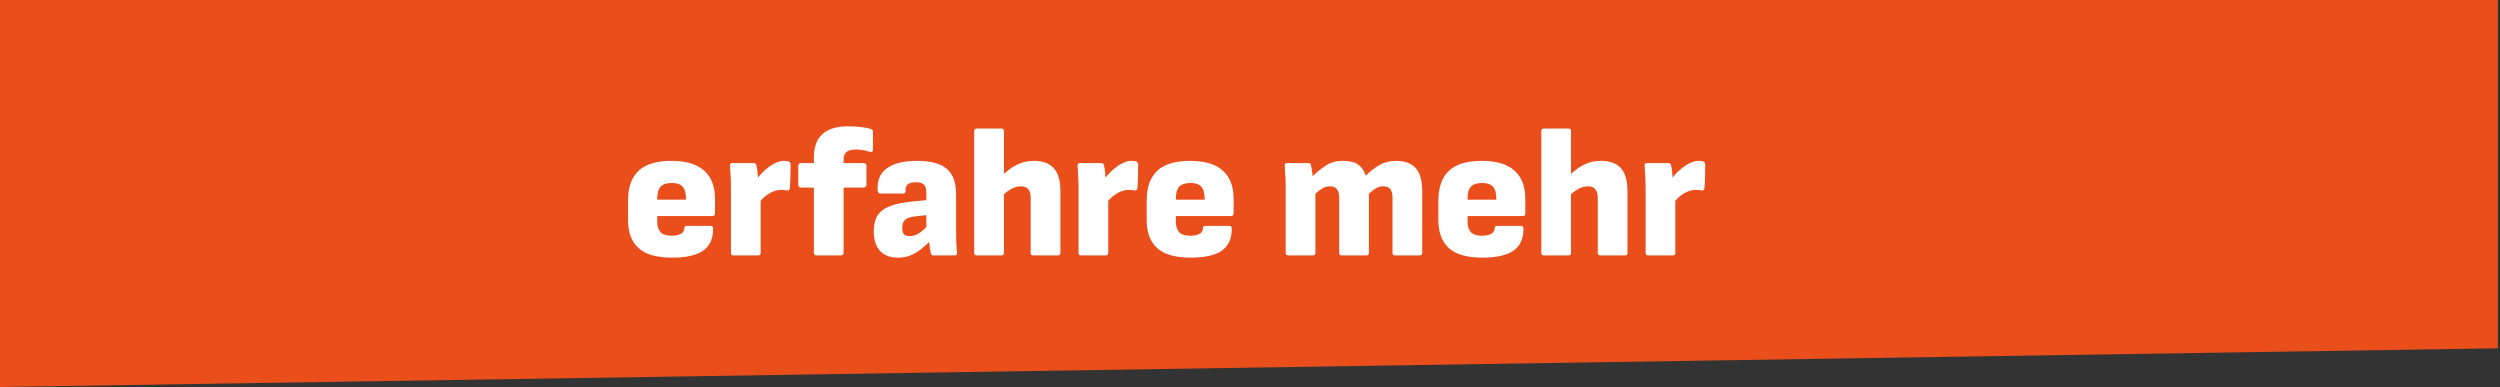 <svg width="323" height="50" viewBox="0 0 323 50" fill="none" xmlns="http://www.w3.org/2000/svg">
<rect x="0" y="0" width="323" height="50" fill="#333333" stroke="none"/>
<path d="M0 0H322.718V45L0 50V0Z" fill="#E94E1B"/>
<path d="M86.832 33.288C84.864 33.288 83.424 32.88 82.512 32.064C81.6 31.248 81.144 30.04 81.144 28.44V25.896C81.144 24.216 81.592 22.944 82.488 22.08C83.4 21.216 84.824 20.784 86.76 20.784C88.632 20.784 90.032 21.2 90.96 22.032C91.904 22.848 92.376 24.072 92.376 25.704V27.576C92.376 27.8 92.264 27.912 92.04 27.912H84.912V28.608C84.912 29.216 85.056 29.68 85.344 30C85.632 30.304 86.104 30.456 86.76 30.456C87.272 30.456 87.672 30.376 87.96 30.216C88.264 30.056 88.416 29.808 88.416 29.472C88.416 29.28 88.528 29.184 88.752 29.184H91.8C92.008 29.184 92.12 29.288 92.136 29.496C92.152 30.792 91.728 31.752 90.864 32.376C90 32.984 88.656 33.288 86.832 33.288ZM84.912 25.8H88.632V25.704C88.632 24.968 88.488 24.44 88.2 24.12C87.912 23.8 87.448 23.64 86.808 23.64C86.136 23.64 85.648 23.8 85.344 24.12C85.056 24.44 84.912 24.968 84.912 25.704V25.8ZM94.775 33C94.551 33 94.439 32.888 94.439 32.664V24.144C94.439 23.632 94.423 23.16 94.391 22.728C94.375 22.28 94.351 21.84 94.319 21.408C94.287 21.184 94.391 21.072 94.631 21.072H97.367C97.559 21.072 97.679 21.16 97.727 21.336C97.791 21.608 97.839 21.912 97.871 22.248C97.903 22.568 97.927 22.888 97.943 23.208L98.279 24.744V32.664C98.279 32.888 98.167 33 97.943 33H94.775ZM98.039 26.256L97.775 23.16C98.095 22.712 98.455 22.312 98.855 21.96C99.271 21.592 99.687 21.304 100.103 21.096C100.519 20.888 100.903 20.784 101.255 20.784C101.511 20.784 101.719 20.808 101.879 20.856C102.055 20.92 102.143 21.056 102.143 21.264C102.143 21.696 102.135 22.192 102.119 22.752C102.119 23.296 102.095 23.808 102.047 24.288C102.015 24.544 101.887 24.648 101.663 24.6C101.583 24.584 101.471 24.568 101.327 24.552C101.183 24.536 101.047 24.528 100.919 24.528C100.615 24.528 100.295 24.592 99.959 24.72C99.623 24.848 99.287 25.04 98.951 25.296C98.631 25.536 98.327 25.856 98.039 26.256ZM105.489 33C105.393 33 105.313 32.968 105.249 32.904C105.185 32.84 105.153 32.76 105.153 32.664V24.24H103.473C103.377 24.24 103.297 24.208 103.233 24.144C103.169 24.064 103.137 23.984 103.137 23.904V21.384C103.137 21.304 103.169 21.232 103.233 21.168C103.297 21.104 103.377 21.072 103.473 21.072H105.153V20.352C105.153 18.992 105.521 17.984 106.257 17.328C106.993 16.656 108.089 16.32 109.545 16.32C110.153 16.32 110.721 16.352 111.249 16.416C111.793 16.48 112.209 16.56 112.497 16.656C112.689 16.704 112.785 16.816 112.785 16.992V19.32C112.785 19.464 112.745 19.56 112.665 19.608C112.601 19.64 112.489 19.64 112.329 19.608C112.073 19.512 111.793 19.44 111.489 19.392C111.185 19.344 110.857 19.32 110.505 19.32C109.977 19.32 109.593 19.432 109.353 19.656C109.113 19.864 108.993 20.2 108.993 20.664V21.072H111.585C111.825 21.072 111.945 21.184 111.945 21.408V23.904C111.945 23.984 111.905 24.064 111.825 24.144C111.761 24.208 111.689 24.24 111.609 24.24H108.993V32.664C108.993 32.76 108.961 32.84 108.897 32.904C108.833 32.968 108.753 33 108.657 33H105.489ZM120.599 33C120.503 33 120.423 32.976 120.359 32.928C120.311 32.88 120.279 32.808 120.263 32.712C120.215 32.504 120.167 32.232 120.119 31.896C120.071 31.56 120.023 31.208 119.975 30.84L119.687 29.808V24.96C119.687 24.432 119.583 24.064 119.375 23.856C119.183 23.648 118.831 23.544 118.319 23.544C117.375 23.544 116.935 23.92 116.999 24.672C117.015 24.896 116.903 25.008 116.663 25.008H113.759C113.551 25.008 113.431 24.888 113.399 24.648C113.303 23.368 113.687 22.408 114.551 21.768C115.415 21.112 116.719 20.784 118.463 20.784C120.255 20.784 121.543 21.128 122.327 21.816C123.127 22.488 123.527 23.592 123.527 25.128V29.904C123.527 30.384 123.535 30.848 123.551 31.296C123.567 31.744 123.599 32.192 123.647 32.64C123.679 32.88 123.575 33 123.335 33H120.599ZM115.991 33.288C114.999 33.288 114.231 32.992 113.687 32.4C113.159 31.808 112.895 30.976 112.895 29.904C112.895 29.072 113.047 28.4 113.351 27.888C113.671 27.36 114.191 26.952 114.911 26.664C115.631 26.36 116.607 26.152 117.839 26.04L120.023 25.824L119.999 27.768L118.415 27.936C117.727 28 117.247 28.144 116.975 28.368C116.703 28.592 116.567 28.944 116.567 29.424C116.567 29.808 116.639 30.088 116.783 30.264C116.943 30.424 117.183 30.504 117.503 30.504C117.919 30.504 118.327 30.384 118.727 30.144C119.127 29.888 119.583 29.472 120.095 28.896L120.335 30.96C119.919 31.392 119.495 31.784 119.063 32.136C118.647 32.472 118.191 32.752 117.695 32.976C117.199 33.184 116.631 33.288 115.991 33.288ZM133.501 33C133.277 33 133.165 32.888 133.165 32.664V25.584C133.165 25.072 133.061 24.696 132.853 24.456C132.661 24.2 132.341 24.072 131.893 24.072C131.429 24.072 130.965 24.216 130.501 24.504C130.053 24.776 129.645 25.12 129.277 25.536L128.989 23.136C129.373 22.752 129.781 22.384 130.213 22.032C130.661 21.664 131.157 21.368 131.701 21.144C132.261 20.904 132.885 20.784 133.573 20.784C134.725 20.784 135.581 21.096 136.141 21.72C136.717 22.344 137.005 23.336 137.005 24.696V32.664C137.005 32.888 136.893 33 136.669 33H133.501ZM126.205 33C125.981 33 125.869 32.888 125.869 32.664V16.944C125.869 16.72 125.981 16.608 126.205 16.608H129.373C129.597 16.608 129.709 16.72 129.709 16.944V32.664C129.709 32.888 129.597 33 129.373 33H126.205ZM139.682 33C139.458 33 139.346 32.888 139.346 32.664V24.144C139.346 23.632 139.33 23.16 139.298 22.728C139.282 22.28 139.258 21.84 139.226 21.408C139.194 21.184 139.298 21.072 139.538 21.072H142.274C142.466 21.072 142.586 21.16 142.634 21.336C142.698 21.608 142.746 21.912 142.778 22.248C142.81 22.568 142.834 22.888 142.85 23.208L143.186 24.744V32.664C143.186 32.888 143.074 33 142.85 33H139.682ZM142.946 26.256L142.682 23.16C143.002 22.712 143.362 22.312 143.762 21.96C144.178 21.592 144.594 21.304 145.01 21.096C145.426 20.888 145.81 20.784 146.162 20.784C146.418 20.784 146.626 20.808 146.786 20.856C146.962 20.92 147.05 21.056 147.05 21.264C147.05 21.696 147.042 22.192 147.026 22.752C147.026 23.296 147.002 23.808 146.954 24.288C146.922 24.544 146.794 24.648 146.57 24.6C146.49 24.584 146.378 24.568 146.234 24.552C146.09 24.536 145.954 24.528 145.826 24.528C145.522 24.528 145.202 24.592 144.866 24.72C144.53 24.848 144.194 25.04 143.858 25.296C143.538 25.536 143.234 25.856 142.946 26.256ZM153.84 33.288C151.872 33.288 150.432 32.88 149.52 32.064C148.608 31.248 148.152 30.04 148.152 28.44V25.896C148.152 24.216 148.6 22.944 149.496 22.08C150.408 21.216 151.832 20.784 153.768 20.784C155.64 20.784 157.04 21.2 157.968 22.032C158.912 22.848 159.384 24.072 159.384 25.704V27.576C159.384 27.8 159.272 27.912 159.048 27.912H151.92V28.608C151.92 29.216 152.064 29.68 152.352 30C152.64 30.304 153.112 30.456 153.768 30.456C154.28 30.456 154.68 30.376 154.968 30.216C155.272 30.056 155.424 29.808 155.424 29.472C155.424 29.28 155.536 29.184 155.76 29.184H158.808C159.016 29.184 159.128 29.288 159.144 29.496C159.16 30.792 158.736 31.752 157.872 32.376C157.008 32.984 155.664 33.288 153.84 33.288ZM151.92 25.8H155.64V25.704C155.64 24.968 155.496 24.44 155.208 24.12C154.92 23.8 154.456 23.64 153.816 23.64C153.144 23.64 152.656 23.8 152.352 24.12C152.064 24.44 151.92 24.968 151.92 25.704V25.8ZM166.447 33C166.223 33 166.111 32.888 166.111 32.664V24.168C166.111 23.656 166.095 23.176 166.063 22.728C166.047 22.264 166.023 21.832 165.991 21.432C165.959 21.192 166.063 21.072 166.303 21.072H169.039C169.231 21.072 169.343 21.152 169.375 21.312C169.423 21.52 169.463 21.752 169.495 22.008C169.543 22.264 169.575 22.52 169.591 22.776C170.103 22.264 170.663 21.808 171.271 21.408C171.879 20.992 172.623 20.784 173.503 20.784C174.367 20.784 175.023 20.944 175.471 21.264C175.919 21.568 176.247 22.048 176.455 22.704C176.951 22.192 177.519 21.744 178.159 21.36C178.815 20.976 179.559 20.784 180.391 20.784C181.511 20.784 182.351 21.096 182.911 21.72C183.471 22.344 183.751 23.328 183.751 24.672V32.664C183.751 32.888 183.639 33 183.415 33H180.247C180.023 33 179.911 32.888 179.911 32.664V25.584C179.911 25.072 179.823 24.696 179.647 24.456C179.471 24.2 179.167 24.072 178.735 24.072C178.383 24.072 178.055 24.16 177.751 24.336C177.463 24.512 177.167 24.744 176.863 25.032V32.664C176.863 32.888 176.751 33 176.527 33H173.359C173.135 33 173.023 32.888 173.023 32.664V25.584C173.023 25.072 172.927 24.696 172.735 24.456C172.559 24.2 172.255 24.072 171.823 24.072C171.487 24.072 171.167 24.16 170.863 24.336C170.559 24.512 170.255 24.744 169.951 25.032V32.664C169.951 32.888 169.839 33 169.615 33H166.447ZM191.527 33.288C189.559 33.288 188.119 32.88 187.207 32.064C186.295 31.248 185.839 30.04 185.839 28.44V25.896C185.839 24.216 186.287 22.944 187.183 22.08C188.095 21.216 189.519 20.784 191.455 20.784C193.327 20.784 194.727 21.2 195.655 22.032C196.599 22.848 197.071 24.072 197.071 25.704V27.576C197.071 27.8 196.959 27.912 196.735 27.912H189.607V28.608C189.607 29.216 189.751 29.68 190.039 30C190.327 30.304 190.799 30.456 191.455 30.456C191.967 30.456 192.367 30.376 192.655 30.216C192.959 30.056 193.111 29.808 193.111 29.472C193.111 29.28 193.223 29.184 193.447 29.184H196.495C196.703 29.184 196.815 29.288 196.831 29.496C196.847 30.792 196.423 31.752 195.559 32.376C194.695 32.984 193.351 33.288 191.527 33.288ZM189.607 25.8H193.327V25.704C193.327 24.968 193.183 24.44 192.895 24.12C192.607 23.8 192.143 23.64 191.503 23.64C190.831 23.64 190.343 23.8 190.039 24.12C189.751 24.44 189.607 24.968 189.607 25.704V25.8ZM206.767 33C206.543 33 206.431 32.888 206.431 32.664V25.584C206.431 25.072 206.327 24.696 206.119 24.456C205.927 24.2 205.607 24.072 205.159 24.072C204.695 24.072 204.231 24.216 203.767 24.504C203.319 24.776 202.911 25.12 202.543 25.536L202.255 23.136C202.639 22.752 203.047 22.384 203.479 22.032C203.927 21.664 204.423 21.368 204.967 21.144C205.527 20.904 206.151 20.784 206.839 20.784C207.991 20.784 208.847 21.096 209.407 21.72C209.983 22.344 210.271 23.336 210.271 24.696V32.664C210.271 32.888 210.159 33 209.935 33H206.767ZM199.471 33C199.247 33 199.135 32.888 199.135 32.664V16.944C199.135 16.72 199.247 16.608 199.471 16.608H202.639C202.863 16.608 202.975 16.72 202.975 16.944V32.664C202.975 32.888 202.863 33 202.639 33H199.471ZM212.947 33C212.723 33 212.611 32.888 212.611 32.664V24.144C212.611 23.632 212.595 23.16 212.563 22.728C212.547 22.28 212.523 21.84 212.491 21.408C212.459 21.184 212.563 21.072 212.803 21.072H215.539C215.731 21.072 215.851 21.16 215.899 21.336C215.963 21.608 216.011 21.912 216.043 22.248C216.075 22.568 216.099 22.888 216.115 23.208L216.451 24.744V32.664C216.451 32.888 216.339 33 216.115 33H212.947ZM216.211 26.256L215.947 23.16C216.267 22.712 216.627 22.312 217.027 21.96C217.443 21.592 217.859 21.304 218.275 21.096C218.691 20.888 219.075 20.784 219.427 20.784C219.683 20.784 219.891 20.808 220.051 20.856C220.227 20.92 220.315 21.056 220.315 21.264C220.315 21.696 220.307 22.192 220.291 22.752C220.291 23.296 220.267 23.808 220.219 24.288C220.187 24.544 220.059 24.648 219.835 24.6C219.755 24.584 219.643 24.568 219.499 24.552C219.355 24.536 219.219 24.528 219.091 24.528C218.787 24.528 218.467 24.592 218.131 24.72C217.795 24.848 217.459 25.04 217.123 25.296C216.803 25.536 216.499 25.856 216.211 26.256Z" fill="white"/>
</svg>
